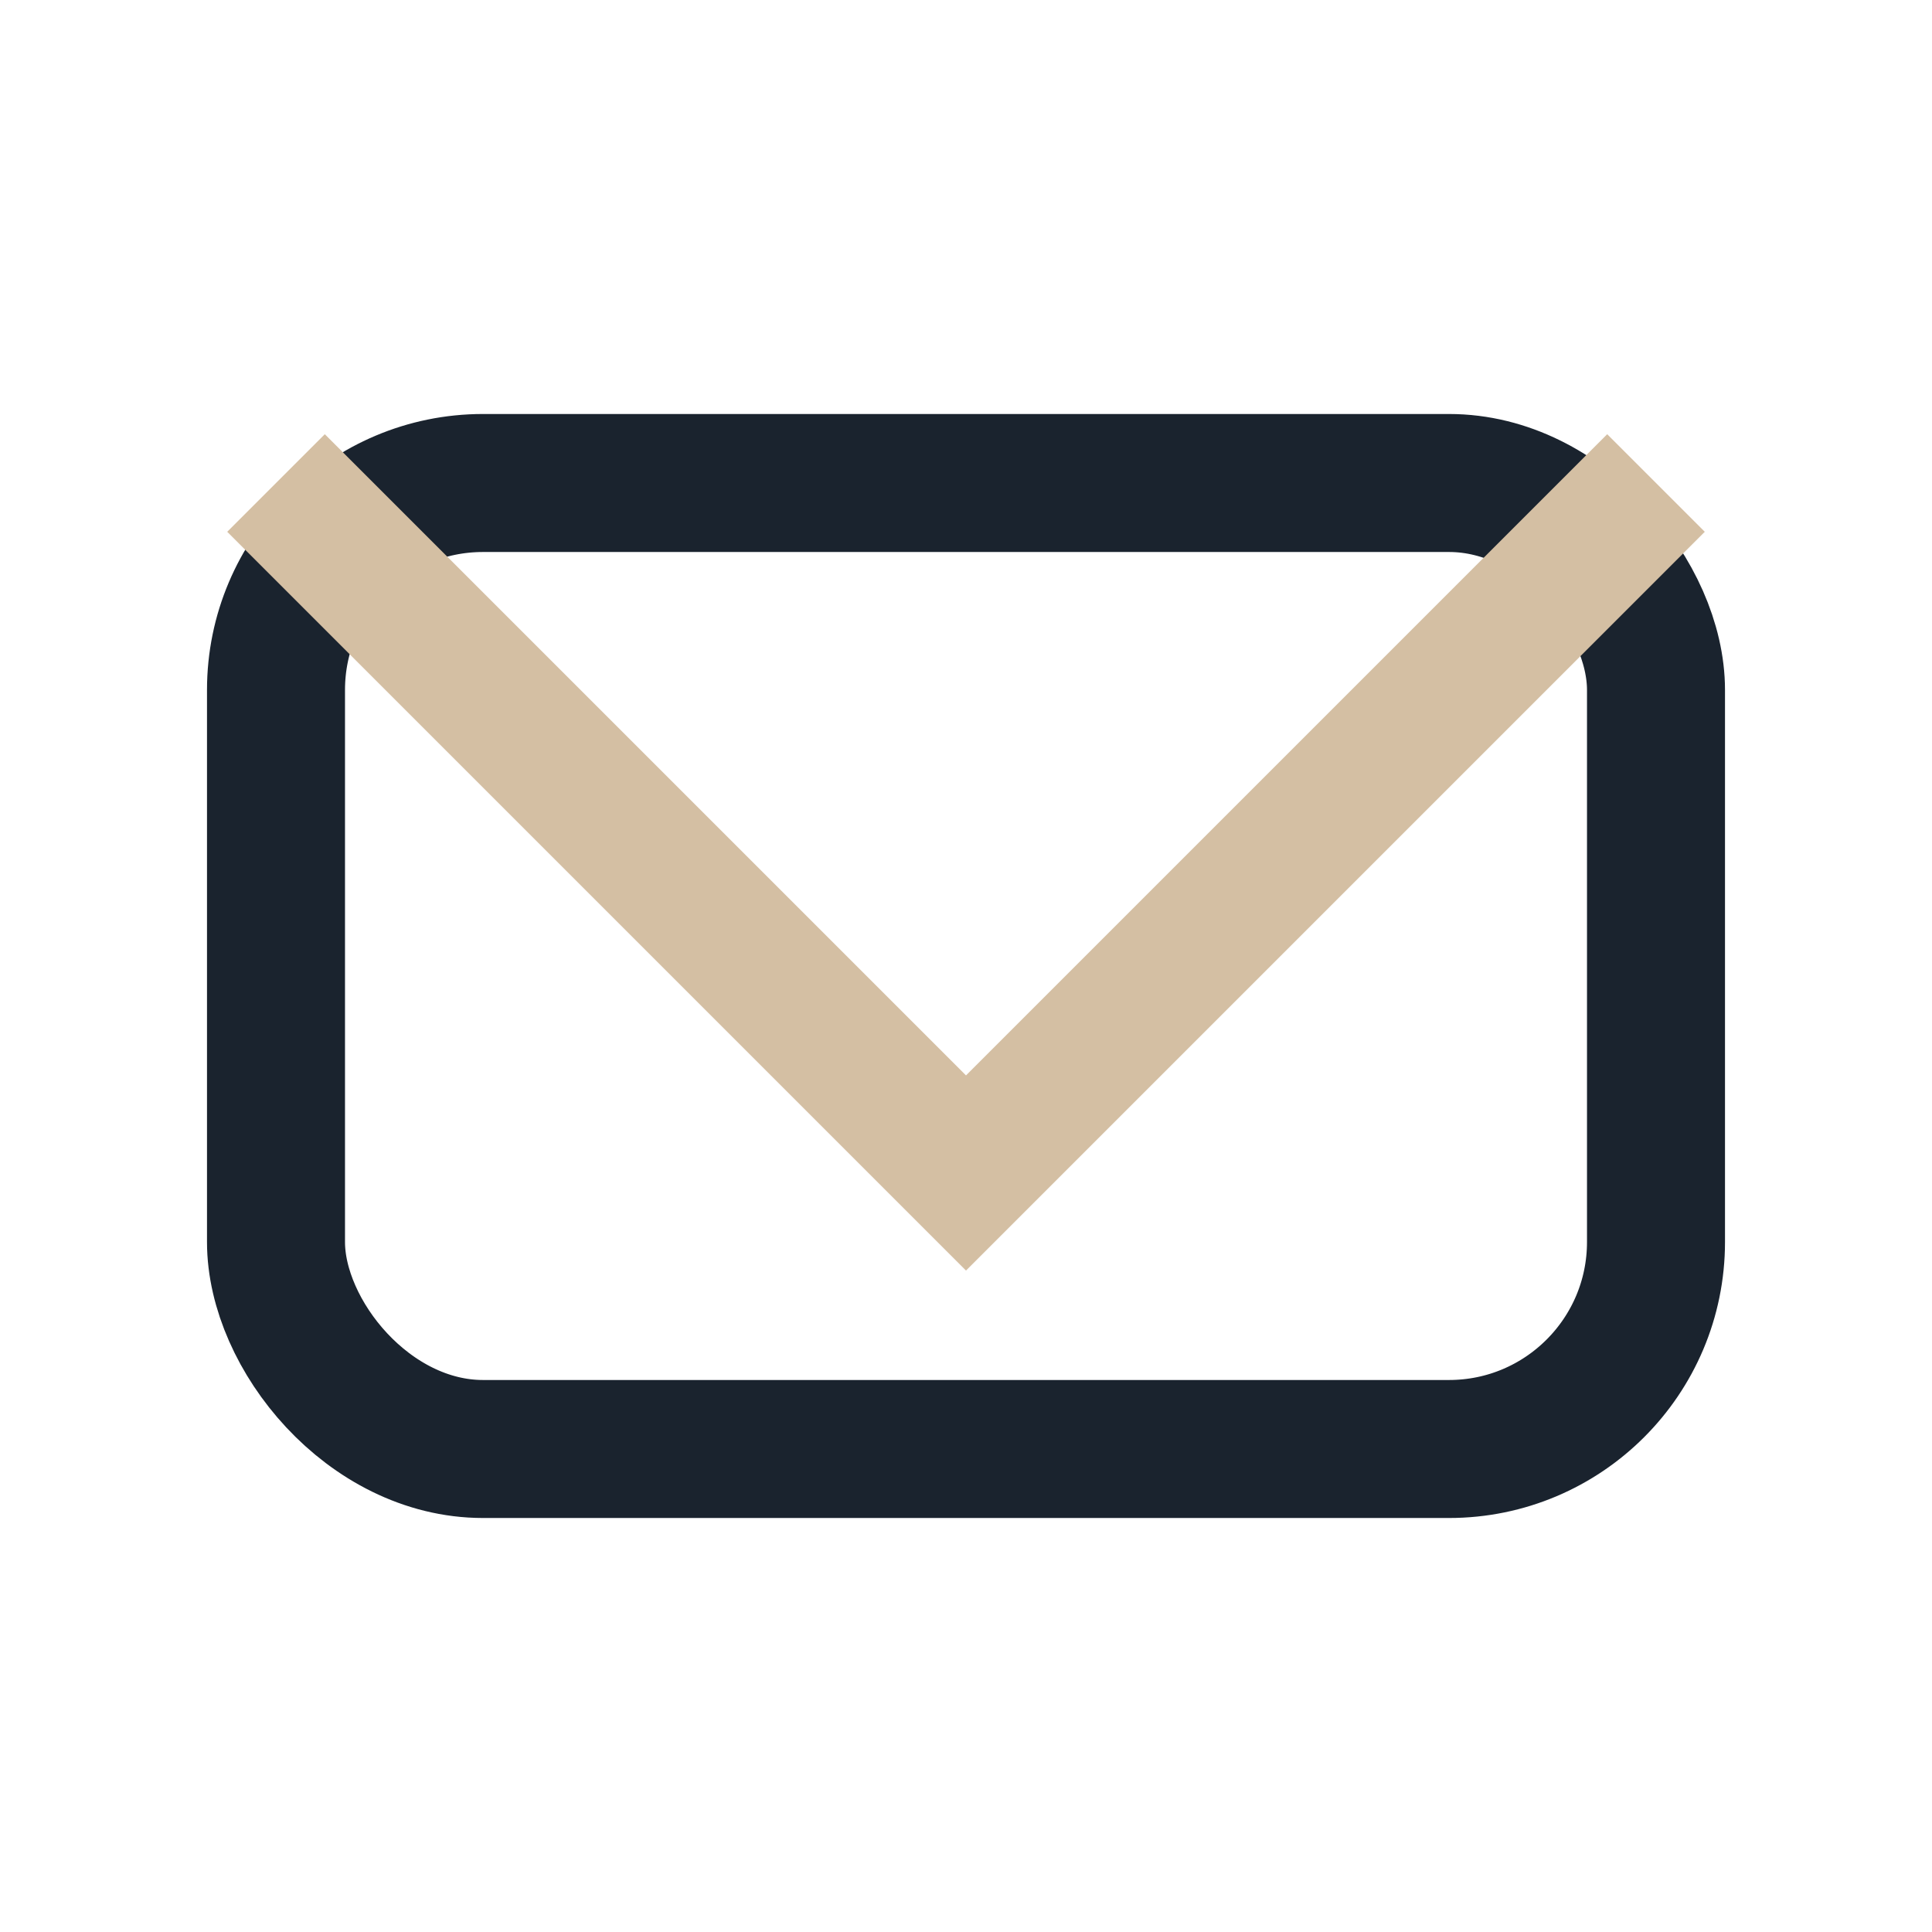 <?xml version="1.0" encoding="UTF-8"?>
<svg xmlns="http://www.w3.org/2000/svg" width="28" height="28" viewBox="0 0 28 28"><rect x="4" y="7" width="20" height="14" rx="3" fill="none" stroke="#1A232E" stroke-width="2"/><polyline points="4,7 14,17 24,7" fill="none" stroke="#D4BFA3" stroke-width="2"/></svg>